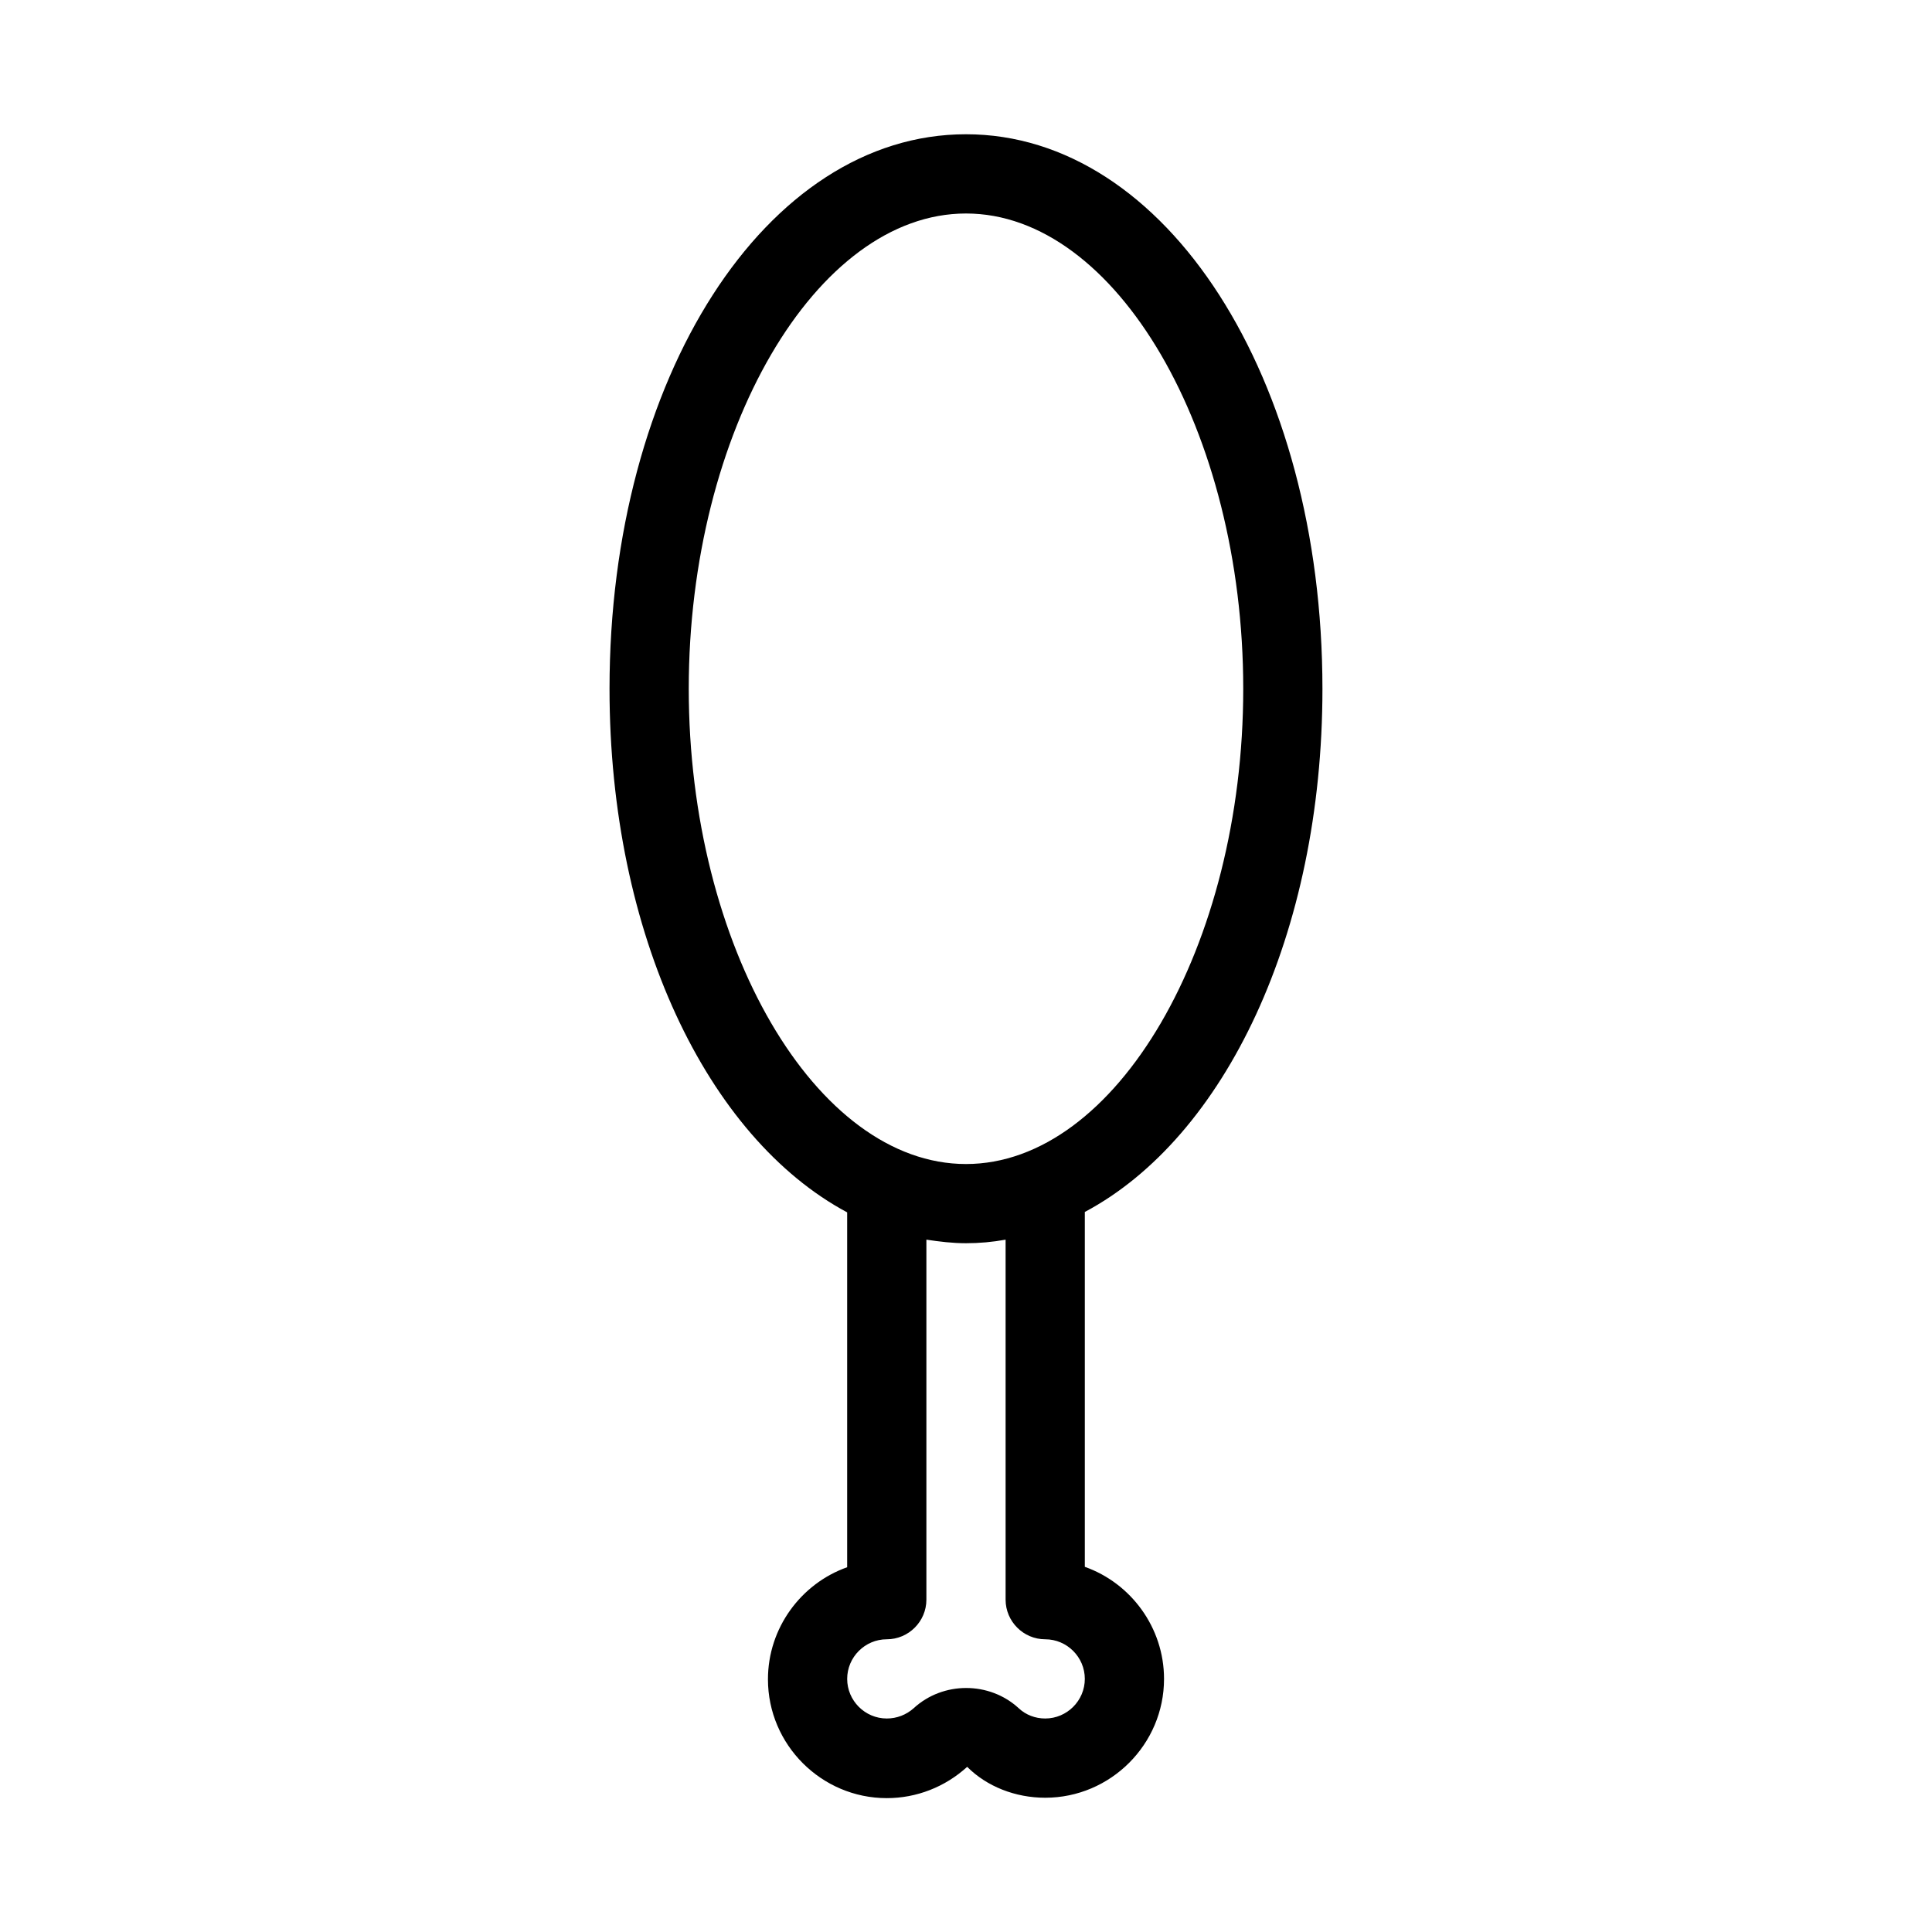 <?xml version="1.0" encoding="UTF-8"?>
<!-- Uploaded to: SVG Repo, www.svgrepo.com, Generator: SVG Repo Mixer Tools -->
<svg fill="#000000" width="800px" height="800px" version="1.1" viewBox="144 144 512 512" xmlns="http://www.w3.org/2000/svg">
 <path d="m494.46 326.53c0-82.395-41.461-146.95-94.465-146.95s-94.465 64.551-94.465 146.95c0 65.074 25.926 118.92 62.977 138.76v94.043c-12.176 4.305-20.992 16.059-20.992 29.703 0 17.32 14.168 31.488 31.488 31.488 7.871 0 15.43-2.938 21.309-8.293 5.25 5.25 12.805 8.188 20.68 8.188 17.32 0 31.488-14.168 31.488-31.488 0-13.645-8.816-25.402-20.992-29.703v-94.043c37.051-19.734 62.973-73.578 62.973-138.65zm-73.469 272.89c-2.625 0-5.144-0.945-7.031-2.731-7.766-7.137-20.047-7.137-27.816 0-1.996 1.785-4.516 2.731-7.137 2.731-5.773 0-10.496-4.723-10.496-10.496 0-5.773 4.723-10.496 10.496-10.496 5.773 0 10.496-4.723 10.496-10.496v-95.41c3.465 0.523 6.926 0.945 10.496 0.945s7.031-0.316 10.496-0.945v95.41c0 5.773 4.723 10.496 10.496 10.496 5.773 0 10.496 4.723 10.496 10.496 0 5.773-4.727 10.496-10.496 10.496zm-20.992-146.94c-39.781 0-73.473-57.727-73.473-125.95 0-68.223 33.691-125.95 73.473-125.95s73.473 57.727 73.473 125.95c0 68.223-33.695 125.95-73.473 125.95z"/>
</svg>